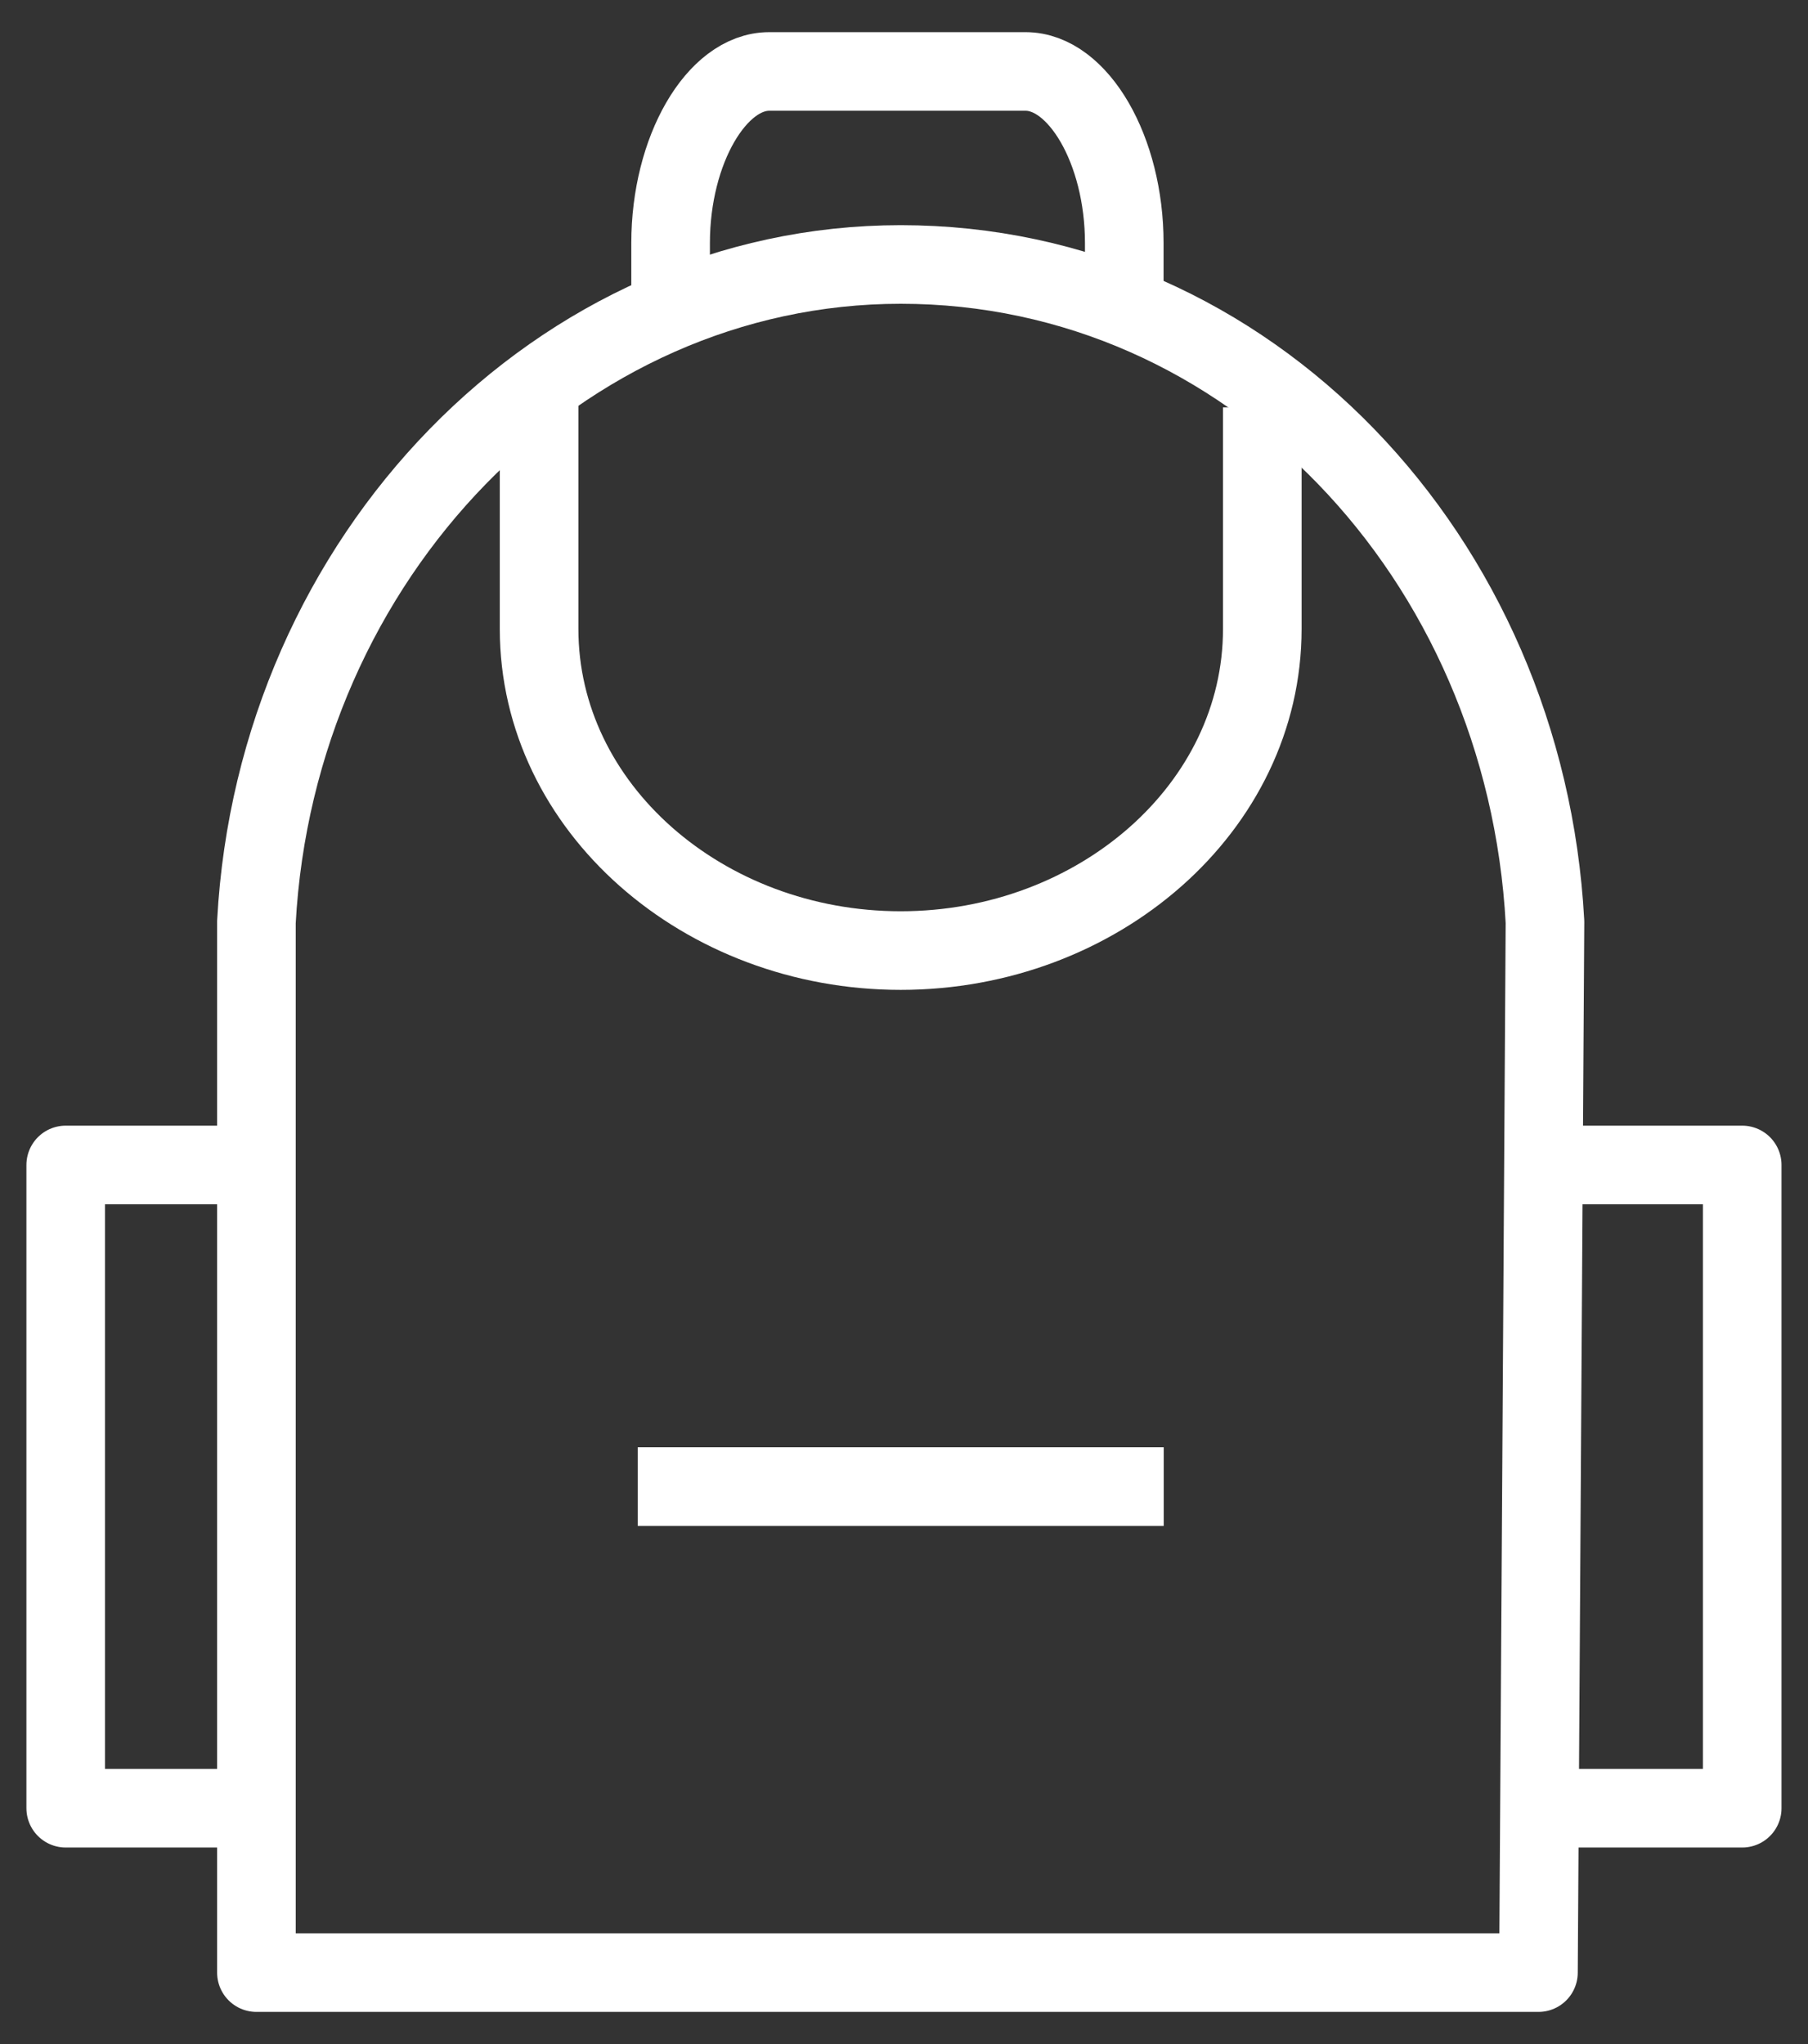 <svg width="23" height="26" viewBox="0 0 23 26" fill="none" xmlns="http://www.w3.org/2000/svg">
<rect x="0" y="0" width="23" height="26" fill="#333333" stroke="none"/>
<path d="M14.302 4.182V3.091C14.302 1.909 13.716 0.909 13.047 0.909H9.785C9.116 0.909 8.531 1.909 8.531 3.091V4.182" stroke="white" stroke-miterlimit="10" stroke-linejoin="round"/>
<path d="M19.654 11.727C19.404 7.091 15.891 3.364 11.458 3.364C7.109 3.364 3.513 7.091 3.262 11.727V25.091H19.571L19.654 11.727Z" stroke="white" stroke-miterlimit="10" stroke-linejoin="round"/>
<path d="M3.346 14.818H0.836V23H3.346" stroke="white" stroke-miterlimit="10" stroke-linejoin="round"/>
<path d="M19.654 14.818H22.163V23H19.654" stroke="white" stroke-miterlimit="10" stroke-linejoin="round"/>
<path d="M6.858 4.727V8C6.858 10.273 8.949 12.091 11.458 12.091C13.967 12.091 16.058 10.273 16.058 8V5.182" stroke="white" stroke-miterlimit="10" stroke-linejoin="round"/>
<path d="M8.113 18.909H14.804" stroke="white" stroke-miterlimit="10" stroke-linejoin="round"/>
</svg>

